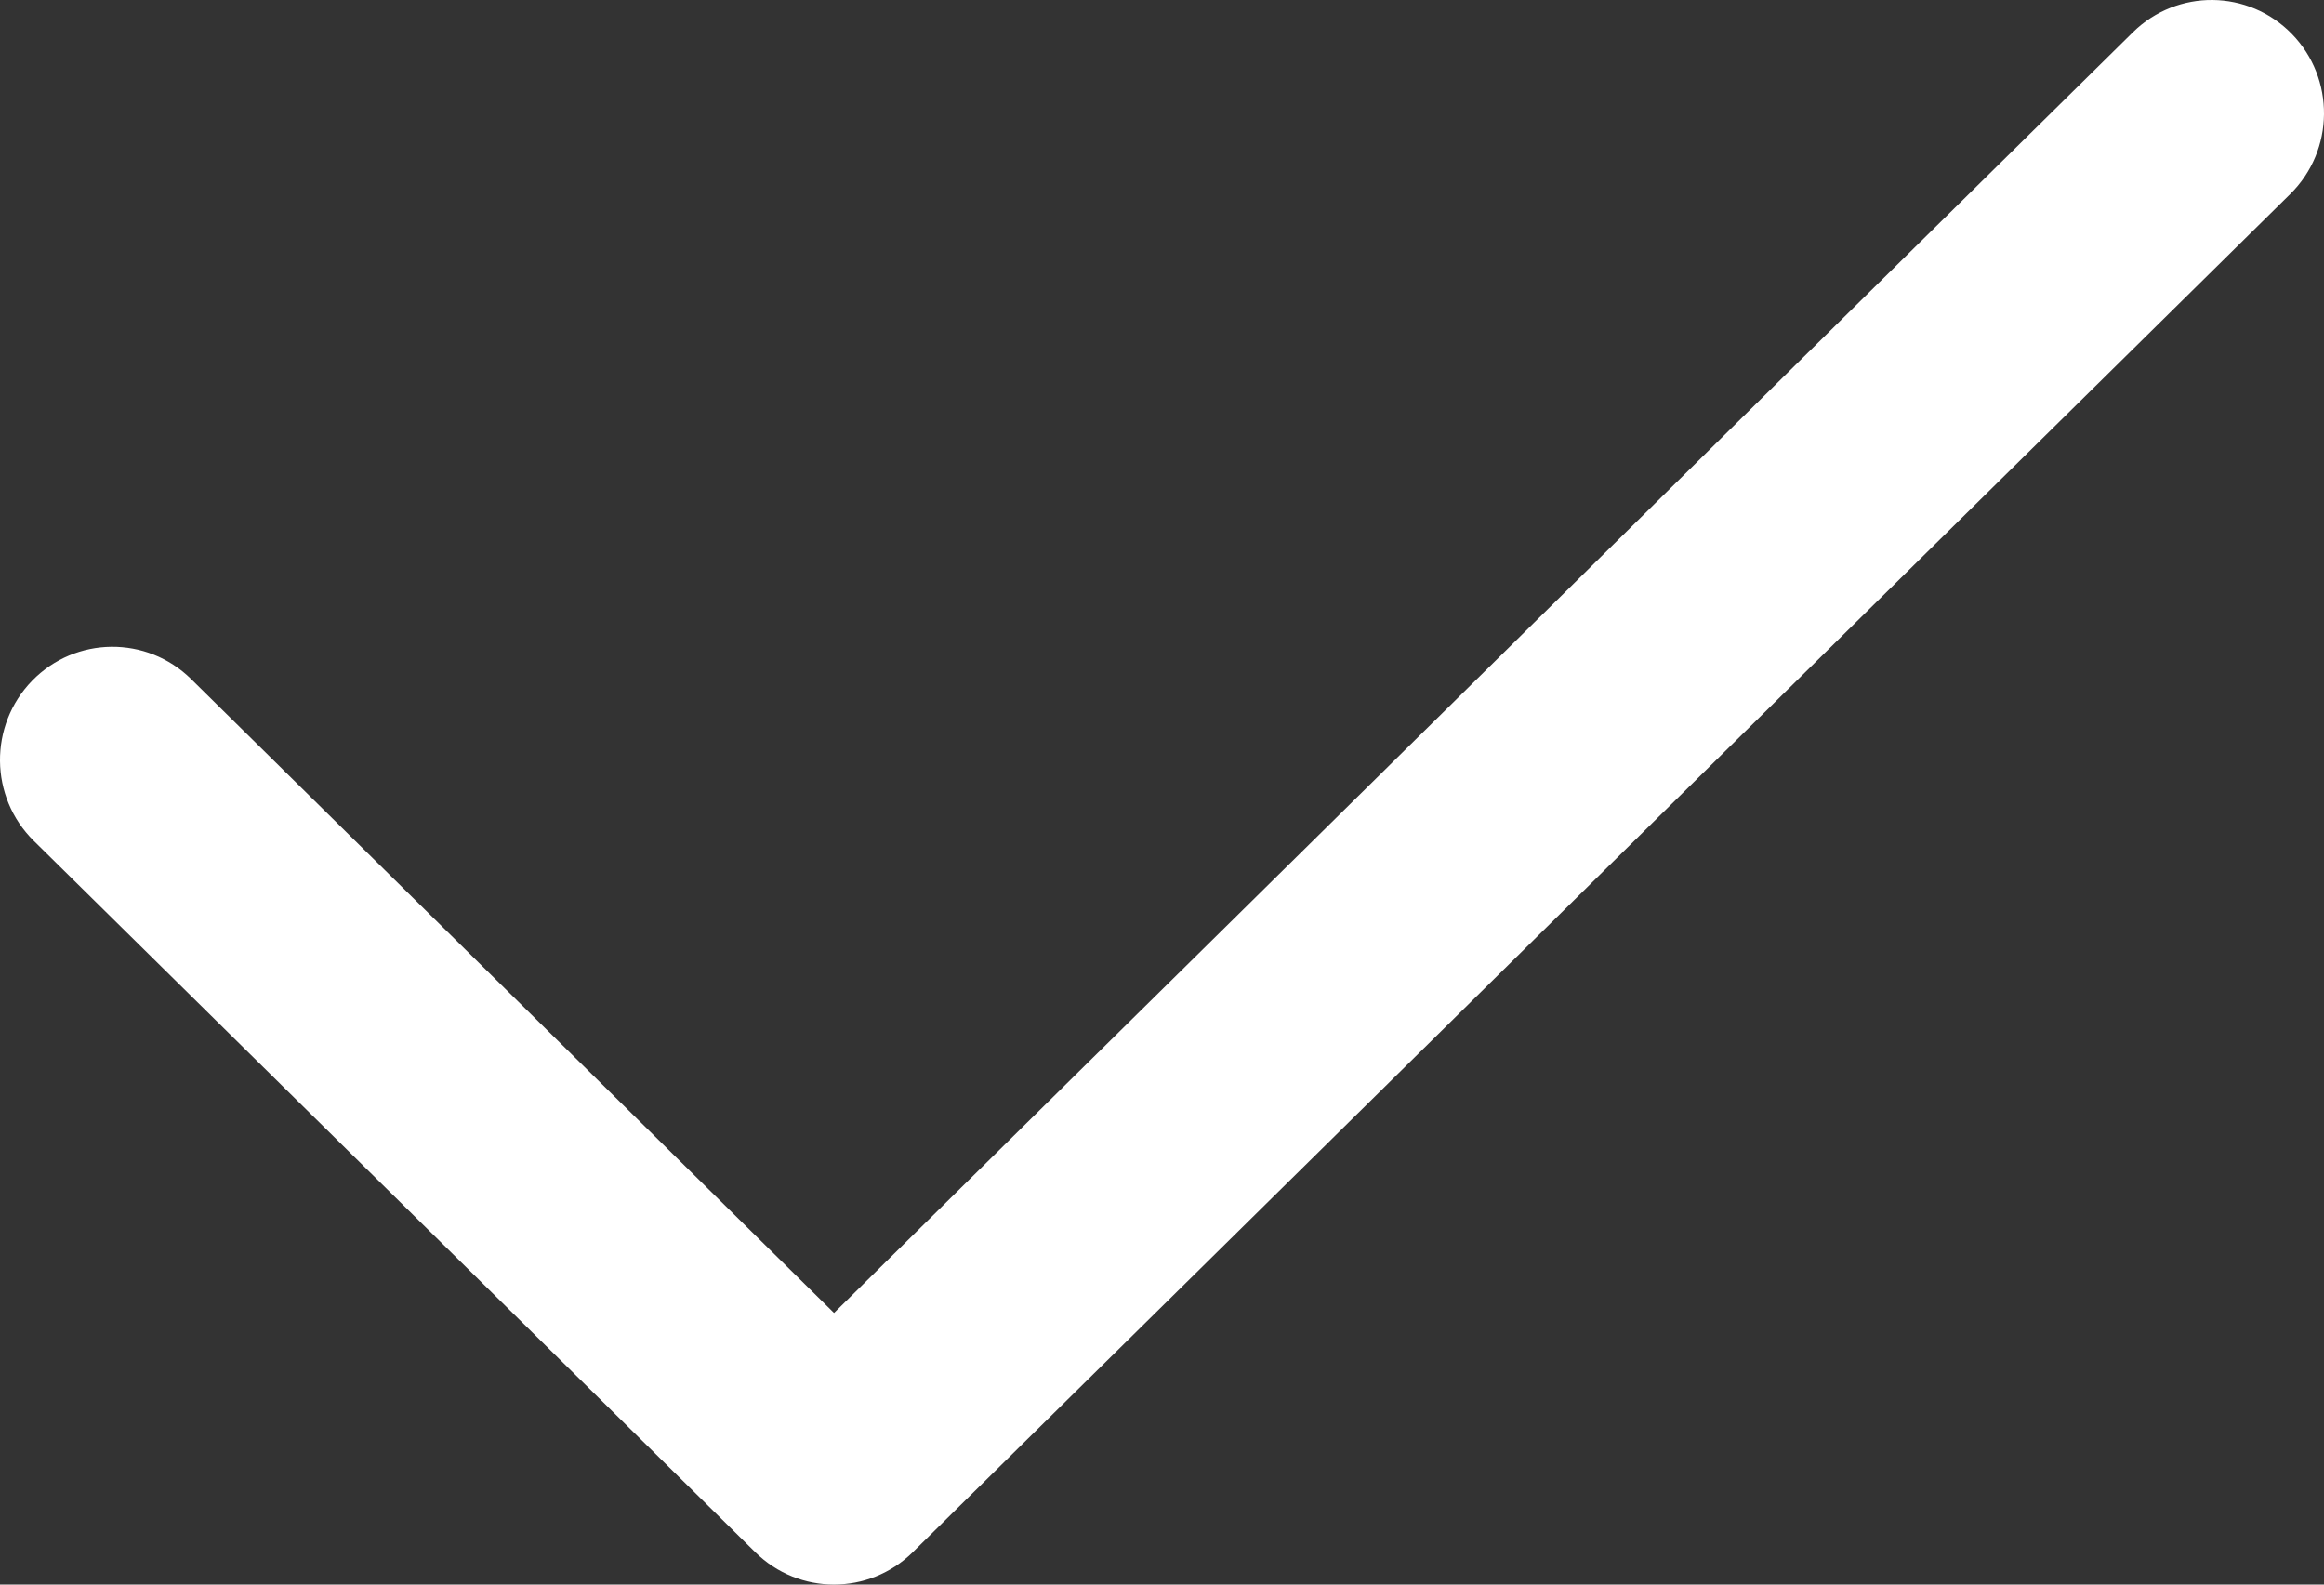 <?xml version="1.0" encoding="UTF-8"?> <svg xmlns="http://www.w3.org/2000/svg" width="88" height="60" viewBox="0 0 88 60" fill="none"><rect x="0" y="0" width="88" height="60" fill="#333333" stroke="none"/> <path fill-rule="evenodd" clip-rule="evenodd" d="M86.784 1.287C88.429 2.978 88.402 5.691 86.722 7.347L34.56 58.776C32.905 60.408 30.256 60.408 28.601 58.776L1.278 31.837C-0.402 30.181 -0.429 27.467 1.216 25.776C2.862 24.086 5.558 24.058 7.238 25.714L31.581 49.715L80.762 1.224C82.442 -0.432 85.138 -0.404 86.784 1.287Z" fill="white"></path> </svg> 